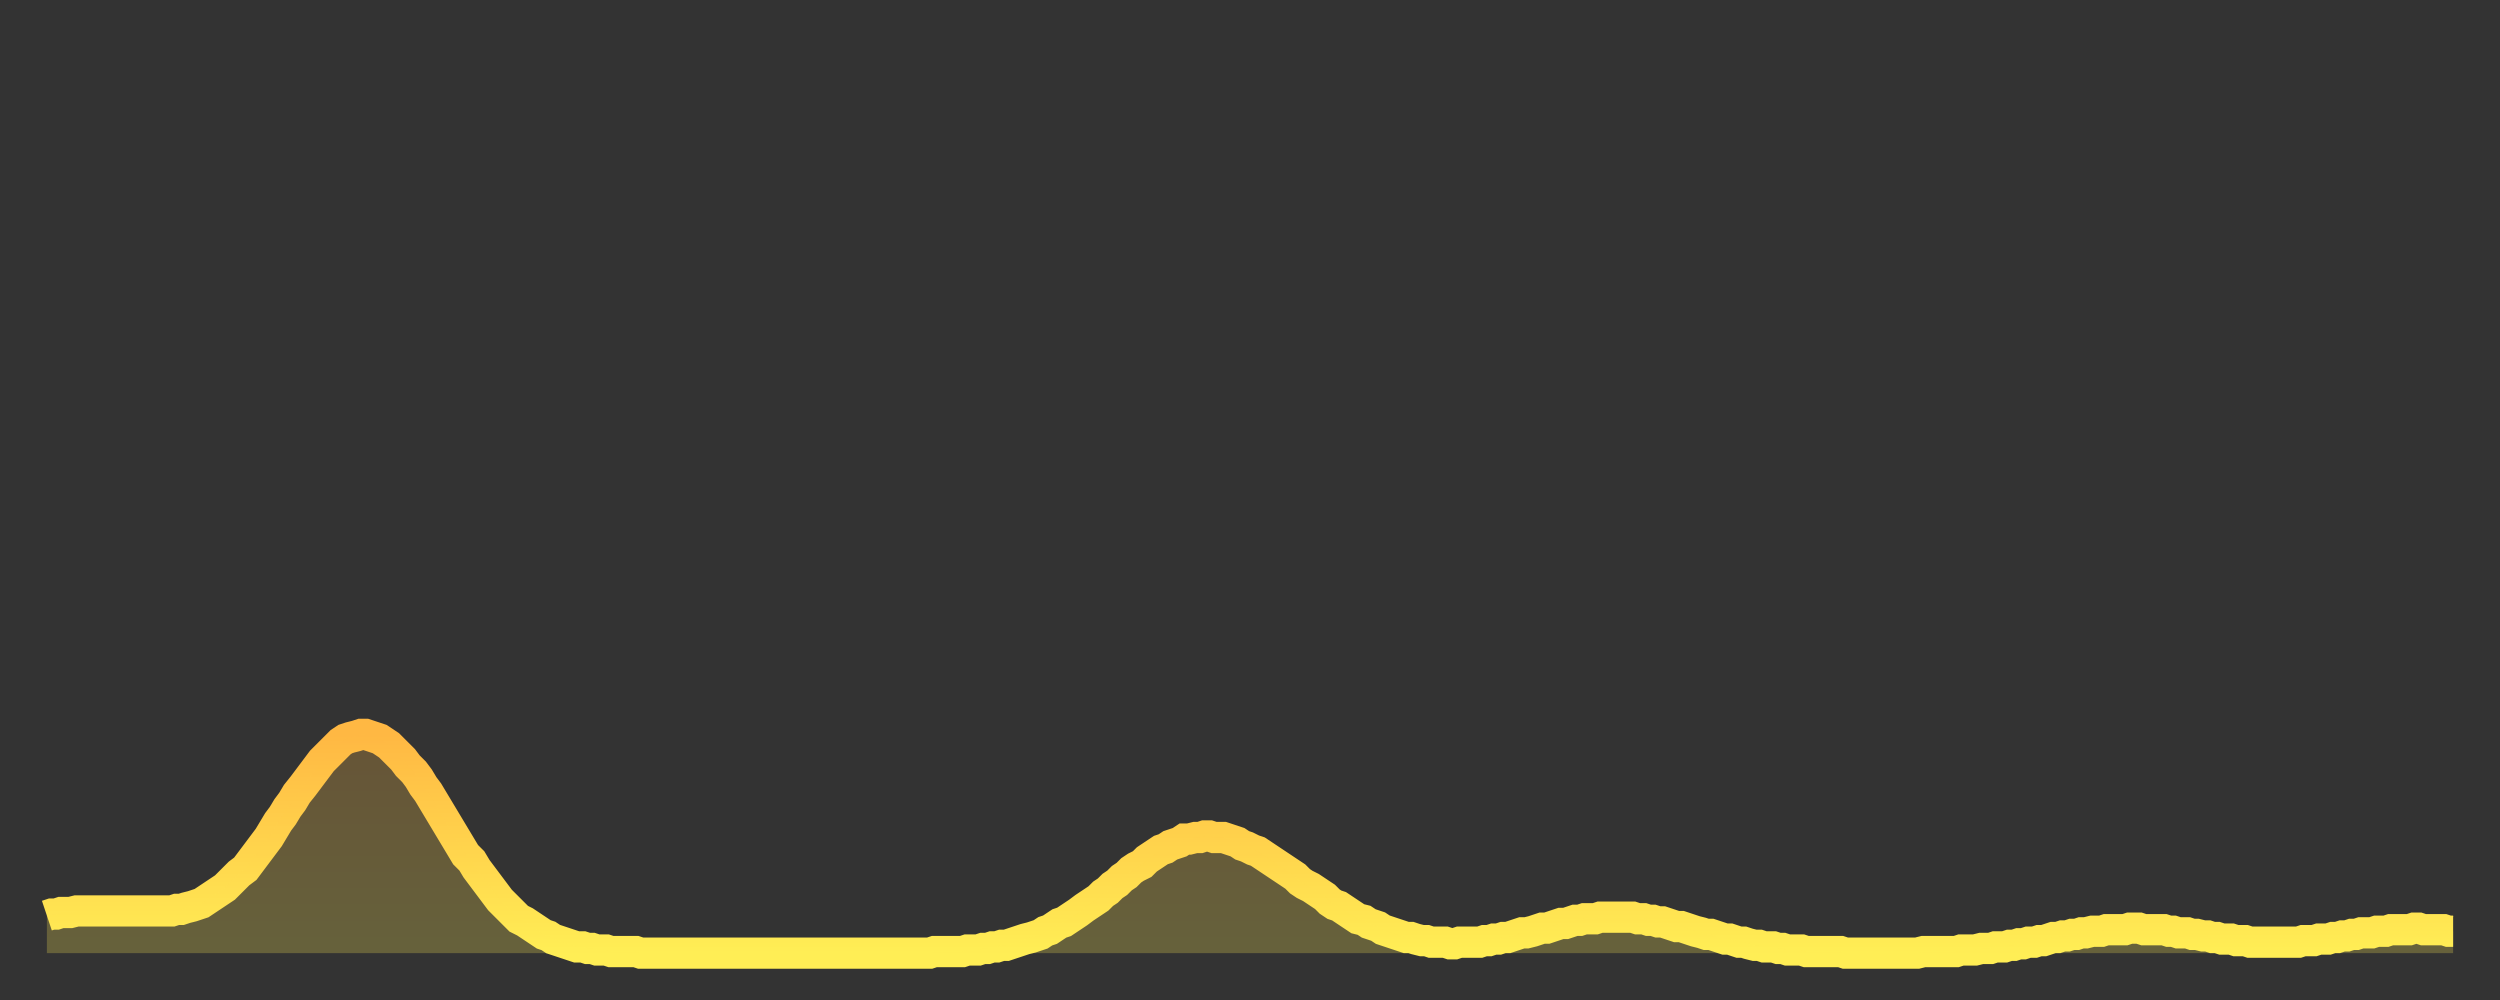 <?xml version="1.0" encoding="utf-8" ?>
<svg baseProfile="full" height="64" version="1.1" width="160" xmlns="http://www.w3.org/2000/svg" xmlns:ev="http://www.w3.org/2001/xml-events" xmlns:xlink="http://www.w3.org/1999/xlink"><rect width="100%" height="100%" fill="#333333" stroke="none"/><defs><linearGradient id="id149360" x1="0" x2="0" y1="0" y2="1"><stop offset="0%" stop-color="#ffb843" /><stop offset="50%" stop-color="#ffd34c" /><stop offset="100%" stop-color="#ffee55" /></linearGradient></defs><g transform="translate(3,3)"><g><path d="M 0.0 55.6 L 0.3 55.5 0.6 55.5 0.9 55.4 1.2 55.4 1.5 55.4 1.9 55.3 2.2 55.3 2.5 55.3 2.8 55.3 3.1 55.3 3.4 55.3 3.7 55.3 4.0 55.3 4.3 55.3 4.6 55.3 4.9 55.3 5.2 55.3 5.6 55.3 5.9 55.3 6.2 55.3 6.5 55.3 6.8 55.3 7.1 55.3 7.4 55.3 7.7 55.3 8.0 55.3 8.3 55.2 8.6 55.2 8.9 55.1 9.3 55.0 9.6 54.9 9.9 54.8 10.2 54.6 10.5 54.4 10.8 54.2 11.1 54.0 11.4 53.8 11.7 53.5 12.0 53.2 12.3 52.9 12.7 52.6 13.0 52.2 13.3 51.8 13.6 51.4 13.9 51.0 14.2 50.6 14.5 50.1 14.8 49.6 15.1 49.2 15.4 48.7 15.7 48.3 16.0 47.8 16.4 47.3 16.7 46.9 17.0 46.5 17.3 46.1 17.6 45.7 17.9 45.4 18.2 45.1 18.5 44.8 18.8 44.5 19.1 44.3 19.4 44.2 19.8 44.1 20.1 44.0 20.4 44.0 20.7 44.1 21.0 44.2 21.3 44.3 21.6 44.5 21.9 44.7 22.2 45.0 22.5 45.3 22.8 45.6 23.1 46.0 23.5 46.4 23.8 46.8 24.1 47.3 24.4 47.7 24.7 48.2 25.0 48.7 25.3 49.2 25.6 49.7 25.9 50.2 26.2 50.7 26.5 51.2 26.8 51.7 27.2 52.1 27.5 52.6 27.8 53.0 28.1 53.4 28.4 53.8 28.7 54.2 29.0 54.6 29.3 54.9 29.6 55.2 29.9 55.5 30.2 55.8 30.6 56.0 30.9 56.2 31.2 56.4 31.5 56.6 31.8 56.8 32.1 56.9 32.4 57.1 32.7 57.2 33.0 57.3 33.3 57.4 33.6 57.5 33.9 57.6 34.3 57.6 34.6 57.7 34.9 57.7 35.2 57.8 35.5 57.8 35.8 57.8 36.1 57.9 36.4 57.9 36.7 57.9 37.0 57.9 37.3 57.9 37.7 57.9 38.0 58.0 38.3 58.0 38.6 58.0 38.9 58.0 39.2 58.0 39.5 58.0 39.8 58.0 40.1 58.0 40.4 58.0 40.7 58.0 41.0 58.0 41.4 58.0 41.7 58.0 42.0 58.0 42.3 58.0 42.6 58.0 42.9 58.0 43.2 58.0 43.5 58.0 43.8 58.0 44.1 58.0 44.4 58.0 44.7 58.0 45.1 58.0 45.4 58.0 45.7 58.0 46.0 58.0 46.3 58.0 46.6 58.0 46.9 58.0 47.2 58.0 47.5 58.0 47.8 58.0 48.1 58.0 48.5 58.0 48.8 58.0 49.1 58.0 49.4 58.0 49.7 58.0 50.0 58.0 50.3 58.0 50.6 58.0 50.9 58.0 51.2 58.0 51.5 58.0 51.8 58.0 52.2 58.0 52.5 58.0 52.8 58.0 53.1 58.0 53.4 58.0 53.7 58.0 54.0 58.0 54.3 58.0 54.6 58.0 54.9 58.0 55.2 58.0 55.6 58.0 55.9 58.0 56.2 58.0 56.5 58.0 56.8 57.9 57.1 57.9 57.4 57.9 57.7 57.9 58.0 57.9 58.3 57.9 58.6 57.9 58.9 57.8 59.3 57.8 59.6 57.8 59.9 57.7 60.2 57.7 60.5 57.6 60.8 57.6 61.1 57.5 61.4 57.5 61.7 57.4 62.0 57.3 62.3 57.2 62.6 57.1 63.0 57.0 63.3 56.9 63.6 56.8 63.9 56.6 64.2 56.5 64.5 56.3 64.8 56.1 65.1 56.0 65.4 55.8 65.7 55.6 66.0 55.4 66.4 55.1 66.7 54.9 67.0 54.7 67.3 54.5 67.6 54.2 67.9 54.0 68.2 53.7 68.5 53.5 68.8 53.2 69.1 53.0 69.4 52.7 69.7 52.5 70.1 52.3 70.4 52.0 70.7 51.8 71.0 51.6 71.3 51.4 71.6 51.3 71.9 51.1 72.2 51.0 72.5 50.9 72.8 50.7 73.1 50.7 73.5 50.6 73.8 50.6 74.1 50.5 74.4 50.5 74.7 50.6 75.0 50.6 75.3 50.6 75.6 50.7 75.9 50.8 76.2 50.9 76.5 51.1 76.8 51.2 77.2 51.4 77.5 51.5 77.8 51.7 78.1 51.9 78.4 52.1 78.7 52.3 79.0 52.5 79.3 52.7 79.6 52.9 79.9 53.1 80.2 53.4 80.5 53.6 80.9 53.8 81.2 54.0 81.5 54.2 81.8 54.4 82.1 54.7 82.4 54.9 82.7 55.0 83.0 55.2 83.3 55.4 83.6 55.6 83.9 55.8 84.3 55.9 84.6 56.1 84.9 56.2 85.2 56.3 85.5 56.5 85.8 56.6 86.1 56.7 86.4 56.8 86.7 56.9 87.0 57.0 87.3 57.0 87.6 57.1 88.0 57.2 88.3 57.2 88.6 57.3 88.9 57.3 89.2 57.3 89.5 57.3 89.8 57.4 90.1 57.4 90.4 57.3 90.7 57.3 91.0 57.3 91.4 57.3 91.7 57.3 92.0 57.2 92.3 57.2 92.6 57.1 92.9 57.1 93.2 57.0 93.5 57.0 93.8 56.9 94.1 56.8 94.4 56.7 94.7 56.7 95.1 56.6 95.4 56.5 95.7 56.4 96.0 56.4 96.3 56.3 96.6 56.2 96.9 56.1 97.2 56.1 97.5 56.0 97.8 55.9 98.1 55.9 98.4 55.8 98.8 55.8 99.1 55.8 99.4 55.7 99.7 55.7 100.0 55.7 100.3 55.7 100.6 55.7 100.9 55.7 101.2 55.7 101.5 55.7 101.8 55.8 102.2 55.8 102.5 55.9 102.8 55.9 103.1 56.0 103.4 56.0 103.7 56.1 104.0 56.2 104.3 56.3 104.6 56.3 104.9 56.4 105.2 56.5 105.5 56.6 105.9 56.7 106.2 56.8 106.5 56.8 106.8 56.9 107.1 57.0 107.4 57.1 107.7 57.1 108.0 57.2 108.3 57.3 108.6 57.3 108.9 57.4 109.3 57.5 109.6 57.5 109.9 57.6 110.2 57.6 110.5 57.6 110.8 57.7 111.1 57.7 111.4 57.8 111.7 57.8 112.0 57.8 112.3 57.8 112.6 57.9 113.0 57.9 113.3 57.9 113.6 57.9 113.9 57.9 114.2 57.9 114.5 57.9 114.8 57.9 115.1 58.0 115.4 58.0 115.7 58.0 116.0 58.0 116.3 58.0 116.7 58.0 117.0 58.0 117.3 58.0 117.6 58.0 117.9 58.0 118.2 58.0 118.5 58.0 118.8 58.0 119.1 58.0 119.4 58.0 119.7 58.0 120.1 57.9 120.4 57.9 120.7 57.9 121.0 57.9 121.3 57.9 121.6 57.9 121.9 57.9 122.2 57.9 122.5 57.8 122.8 57.8 123.1 57.8 123.4 57.8 123.8 57.7 124.1 57.7 124.4 57.7 124.7 57.6 125.0 57.6 125.3 57.6 125.6 57.5 125.9 57.5 126.2 57.4 126.5 57.4 126.8 57.3 127.2 57.3 127.5 57.2 127.8 57.2 128.1 57.1 128.4 57.0 128.7 57.0 129.0 56.9 129.3 56.9 129.6 56.8 129.9 56.8 130.2 56.7 130.5 56.7 130.9 56.6 131.2 56.6 131.5 56.6 131.8 56.5 132.1 56.5 132.4 56.5 132.7 56.5 133.0 56.5 133.3 56.4 133.6 56.4 133.9 56.4 134.2 56.5 134.6 56.5 134.9 56.5 135.2 56.5 135.5 56.5 135.8 56.6 136.1 56.6 136.4 56.7 136.7 56.7 137.0 56.7 137.3 56.8 137.6 56.8 138.0 56.9 138.3 56.9 138.6 57.0 138.9 57.0 139.2 57.1 139.5 57.1 139.8 57.1 140.1 57.2 140.4 57.2 140.7 57.2 141.0 57.3 141.3 57.3 141.7 57.3 142.0 57.3 142.3 57.3 142.6 57.3 142.9 57.3 143.2 57.3 143.5 57.3 143.8 57.3 144.1 57.3 144.4 57.2 144.7 57.2 145.1 57.2 145.4 57.1 145.7 57.1 146.0 57.1 146.3 57.0 146.6 57.0 146.9 56.9 147.2 56.9 147.5 56.8 147.8 56.8 148.1 56.7 148.4 56.7 148.8 56.7 149.1 56.6 149.4 56.6 149.7 56.6 150.0 56.5 150.3 56.5 150.6 56.5 150.9 56.5 151.2 56.5 151.5 56.4 151.8 56.4 152.1 56.5 152.5 56.5 152.8 56.5 153.1 56.5 153.4 56.5 153.7 56.6 154.0 56.6" fill="none" id="graph-curve" opacity="1" stroke="url(#id149360)" stroke-width="2" /><path d="M 0 58 L 0.0 55.6 0.3 55.5 0.6 55.5 0.9 55.4 1.2 55.4 1.5 55.4 1.9 55.3 2.2 55.3 2.5 55.3 2.8 55.3 3.1 55.3 3.4 55.3 3.7 55.3 4.0 55.3 4.3 55.3 4.6 55.3 4.9 55.3 5.2 55.3 5.6 55.3 5.9 55.3 6.2 55.3 6.5 55.3 6.8 55.3 7.1 55.3 7.4 55.3 7.7 55.3 8.0 55.3 8.3 55.2 8.6 55.2 8.9 55.1 9.3 55.0 9.6 54.9 9.9 54.8 10.2 54.6 10.5 54.4 10.8 54.2 11.1 54.0 11.4 53.8 11.7 53.5 12.0 53.2 12.3 52.9 12.7 52.6 13.0 52.2 13.3 51.8 13.6 51.4 13.9 51.0 14.2 50.6 14.5 50.1 14.8 49.6 15.1 49.2 15.4 48.7 15.7 48.3 16.0 47.8 16.4 47.3 16.7 46.9 17.0 46.5 17.3 46.1 17.6 45.7 17.9 45.4 18.2 45.1 18.5 44.8 18.8 44.5 19.1 44.3 19.4 44.2 19.8 44.1 20.1 44.0 20.4 44.0 20.7 44.1 21.0 44.2 21.3 44.3 21.6 44.5 21.9 44.7 22.2 45.0 22.5 45.3 22.8 45.6 23.1 46.0 23.5 46.4 23.8 46.8 24.1 47.3 24.4 47.7 24.7 48.2 25.0 48.7 25.3 49.2 25.6 49.7 25.9 50.2 26.2 50.7 26.5 51.2 26.8 51.7 27.2 52.1 27.5 52.6 27.8 53.0 28.1 53.4 28.4 53.8 28.7 54.2 29.0 54.6 29.3 54.9 29.6 55.2 29.9 55.5 30.2 55.8 30.6 56.0 30.9 56.2 31.2 56.4 31.5 56.6 31.8 56.8 32.1 56.9 32.4 57.1 32.7 57.2 33.0 57.3 33.3 57.4 33.6 57.5 33.9 57.6 34.3 57.6 34.6 57.7 34.9 57.7 35.2 57.8 35.5 57.8 35.8 57.8 36.1 57.9 36.4 57.9 36.7 57.9 37.0 57.9 37.3 57.9 37.7 57.9 38.0 58.0 38.3 58.0 38.6 58.0 38.9 58.0 39.2 58.0 39.5 58.0 39.8 58.0 40.1 58.0 40.4 58.0 40.7 58.0 41.0 58.0 41.4 58.0 41.7 58.0 42.0 58.0 42.3 58.0 42.6 58.0 42.9 58.0 43.2 58.0 43.5 58.0 43.8 58.0 44.1 58.0 44.4 58.0 44.7 58.0 45.1 58.0 45.4 58.0 45.7 58.0 46.0 58.0 46.3 58.0 46.6 58.0 46.9 58.0 47.2 58.0 47.5 58.0 47.8 58.0 48.1 58.0 48.5 58.0 48.8 58.0 49.1 58.0 49.4 58.0 49.7 58.0 50.0 58.0 50.3 58.0 50.6 58.0 50.9 58.0 51.2 58.0 51.5 58.0 51.8 58.0 52.2 58.0 52.5 58.0 52.8 58.0 53.1 58.0 53.4 58.0 53.7 58.0 54.0 58.0 54.3 58.0 54.6 58.0 54.9 58.0 55.2 58.0 55.6 58.0 55.9 58.0 56.2 58.0 56.5 58.0 56.8 57.9 57.1 57.9 57.4 57.9 57.7 57.9 58.0 57.9 58.3 57.9 58.6 57.9 58.9 57.8 59.3 57.8 59.6 57.8 59.9 57.7 60.2 57.7 60.5 57.6 60.8 57.6 61.1 57.5 61.4 57.5 61.7 57.4 62.0 57.3 62.3 57.2 62.6 57.1 63.0 57.0 63.3 56.9 63.6 56.8 63.9 56.6 64.2 56.5 64.5 56.3 64.8 56.1 65.1 56.0 65.4 55.8 65.7 55.6 66.0 55.4 66.4 55.1 66.7 54.9 67.0 54.7 67.3 54.5 67.6 54.2 67.9 54.0 68.2 53.7 68.5 53.5 68.8 53.2 69.1 53.0 69.4 52.7 69.7 52.5 70.1 52.3 70.4 52.0 70.7 51.8 71.0 51.6 71.3 51.4 71.6 51.3 71.9 51.1 72.2 51.0 72.5 50.9 72.8 50.7 73.1 50.7 73.5 50.6 73.8 50.6 74.1 50.5 74.4 50.5 74.7 50.6 75.0 50.6 75.3 50.6 75.6 50.7 75.9 50.8 76.2 50.9 76.5 51.1 76.8 51.2 77.2 51.4 77.5 51.5 77.8 51.7 78.1 51.9 78.4 52.1 78.7 52.3 79.0 52.5 79.3 52.7 79.6 52.9 79.9 53.1 80.2 53.4 80.5 53.6 80.9 53.8 81.2 54.0 81.5 54.2 81.8 54.4 82.1 54.7 82.4 54.9 82.7 55.0 83.0 55.2 83.3 55.4 83.6 55.6 83.9 55.8 84.3 55.9 84.6 56.1 84.9 56.2 85.2 56.3 85.5 56.5 85.8 56.6 86.1 56.7 86.4 56.8 86.7 56.9 87.0 57.0 87.3 57.0 87.6 57.1 88.0 57.2 88.3 57.2 88.6 57.3 88.9 57.3 89.2 57.3 89.5 57.3 89.8 57.4 90.1 57.4 90.4 57.3 90.7 57.3 91.0 57.3 91.4 57.3 91.7 57.3 92.0 57.2 92.3 57.2 92.6 57.1 92.9 57.1 93.2 57.0 93.5 57.0 93.8 56.9 94.1 56.8 94.4 56.7 94.7 56.7 95.1 56.6 95.4 56.5 95.7 56.4 96.0 56.4 96.3 56.3 96.6 56.2 96.9 56.1 97.2 56.1 97.5 56.0 97.8 55.9 98.1 55.9 98.4 55.8 98.8 55.8 99.1 55.8 99.4 55.7 99.7 55.7 100.0 55.7 100.3 55.7 100.6 55.7 100.9 55.7 101.2 55.7 101.5 55.7 101.8 55.8 102.2 55.8 102.5 55.9 102.8 55.9 103.1 56.0 103.4 56.0 103.7 56.1 104.0 56.2 104.3 56.3 104.6 56.3 104.9 56.4 105.2 56.5 105.5 56.6 105.9 56.7 106.2 56.8 106.5 56.8 106.8 56.9 107.1 57.0 107.4 57.1 107.7 57.1 108.0 57.2 108.3 57.3 108.6 57.3 108.9 57.4 109.3 57.5 109.6 57.5 109.9 57.6 110.2 57.6 110.5 57.6 110.8 57.7 111.1 57.7 111.4 57.8 111.7 57.8 112.0 57.8 112.3 57.8 112.6 57.9 113.0 57.9 113.3 57.9 113.6 57.9 113.9 57.9 114.2 57.9 114.5 57.9 114.8 57.9 115.1 58.0 115.4 58.0 115.7 58.0 116.0 58.0 116.3 58.0 116.7 58.0 117.0 58.0 117.3 58.0 117.6 58.0 117.9 58.0 118.2 58.0 118.5 58.0 118.8 58.0 119.1 58.0 119.4 58.0 119.7 58.0 120.1 57.9 120.4 57.9 120.7 57.9 121.0 57.9 121.3 57.9 121.6 57.9 121.9 57.9 122.2 57.9 122.5 57.8 122.8 57.8 123.1 57.8 123.4 57.8 123.8 57.7 124.1 57.7 124.4 57.7 124.7 57.6 125.0 57.6 125.3 57.6 125.6 57.5 125.9 57.5 126.2 57.4 126.5 57.4 126.8 57.3 127.2 57.3 127.5 57.2 127.8 57.2 128.1 57.1 128.4 57.0 128.7 57.0 129.0 56.9 129.3 56.9 129.6 56.8 129.9 56.8 130.2 56.7 130.5 56.7 130.9 56.6 131.2 56.6 131.5 56.6 131.8 56.5 132.1 56.5 132.4 56.5 132.7 56.5 133.0 56.5 133.3 56.4 133.6 56.4 133.9 56.4 134.2 56.5 134.6 56.5 134.9 56.5 135.2 56.5 135.5 56.5 135.8 56.6 136.1 56.6 136.4 56.7 136.7 56.7 137.0 56.7 137.3 56.8 137.6 56.8 138.0 56.9 138.3 56.9 138.6 57.0 138.9 57.0 139.2 57.1 139.5 57.1 139.8 57.1 140.1 57.2 140.4 57.2 140.7 57.2 141.0 57.3 141.3 57.3 141.7 57.3 142.0 57.3 142.3 57.3 142.6 57.3 142.9 57.3 143.2 57.3 143.5 57.3 143.8 57.3 144.1 57.3 144.4 57.2 144.7 57.2 145.1 57.2 145.4 57.1 145.7 57.1 146.0 57.1 146.3 57.0 146.6 57.0 146.9 56.9 147.2 56.9 147.5 56.8 147.8 56.8 148.1 56.7 148.4 56.7 148.8 56.7 149.1 56.6 149.4 56.6 149.7 56.6 150.0 56.5 150.3 56.5 150.6 56.5 150.9 56.5 151.2 56.5 151.5 56.4 151.8 56.4 152.1 56.5 152.5 56.5 152.8 56.5 153.1 56.5 153.4 56.5 153.7 56.6 154.0 56.6 154 58" fill="url(#id149360)" fill-opacity=".25" id="graph-shadow" /></g></g></svg>